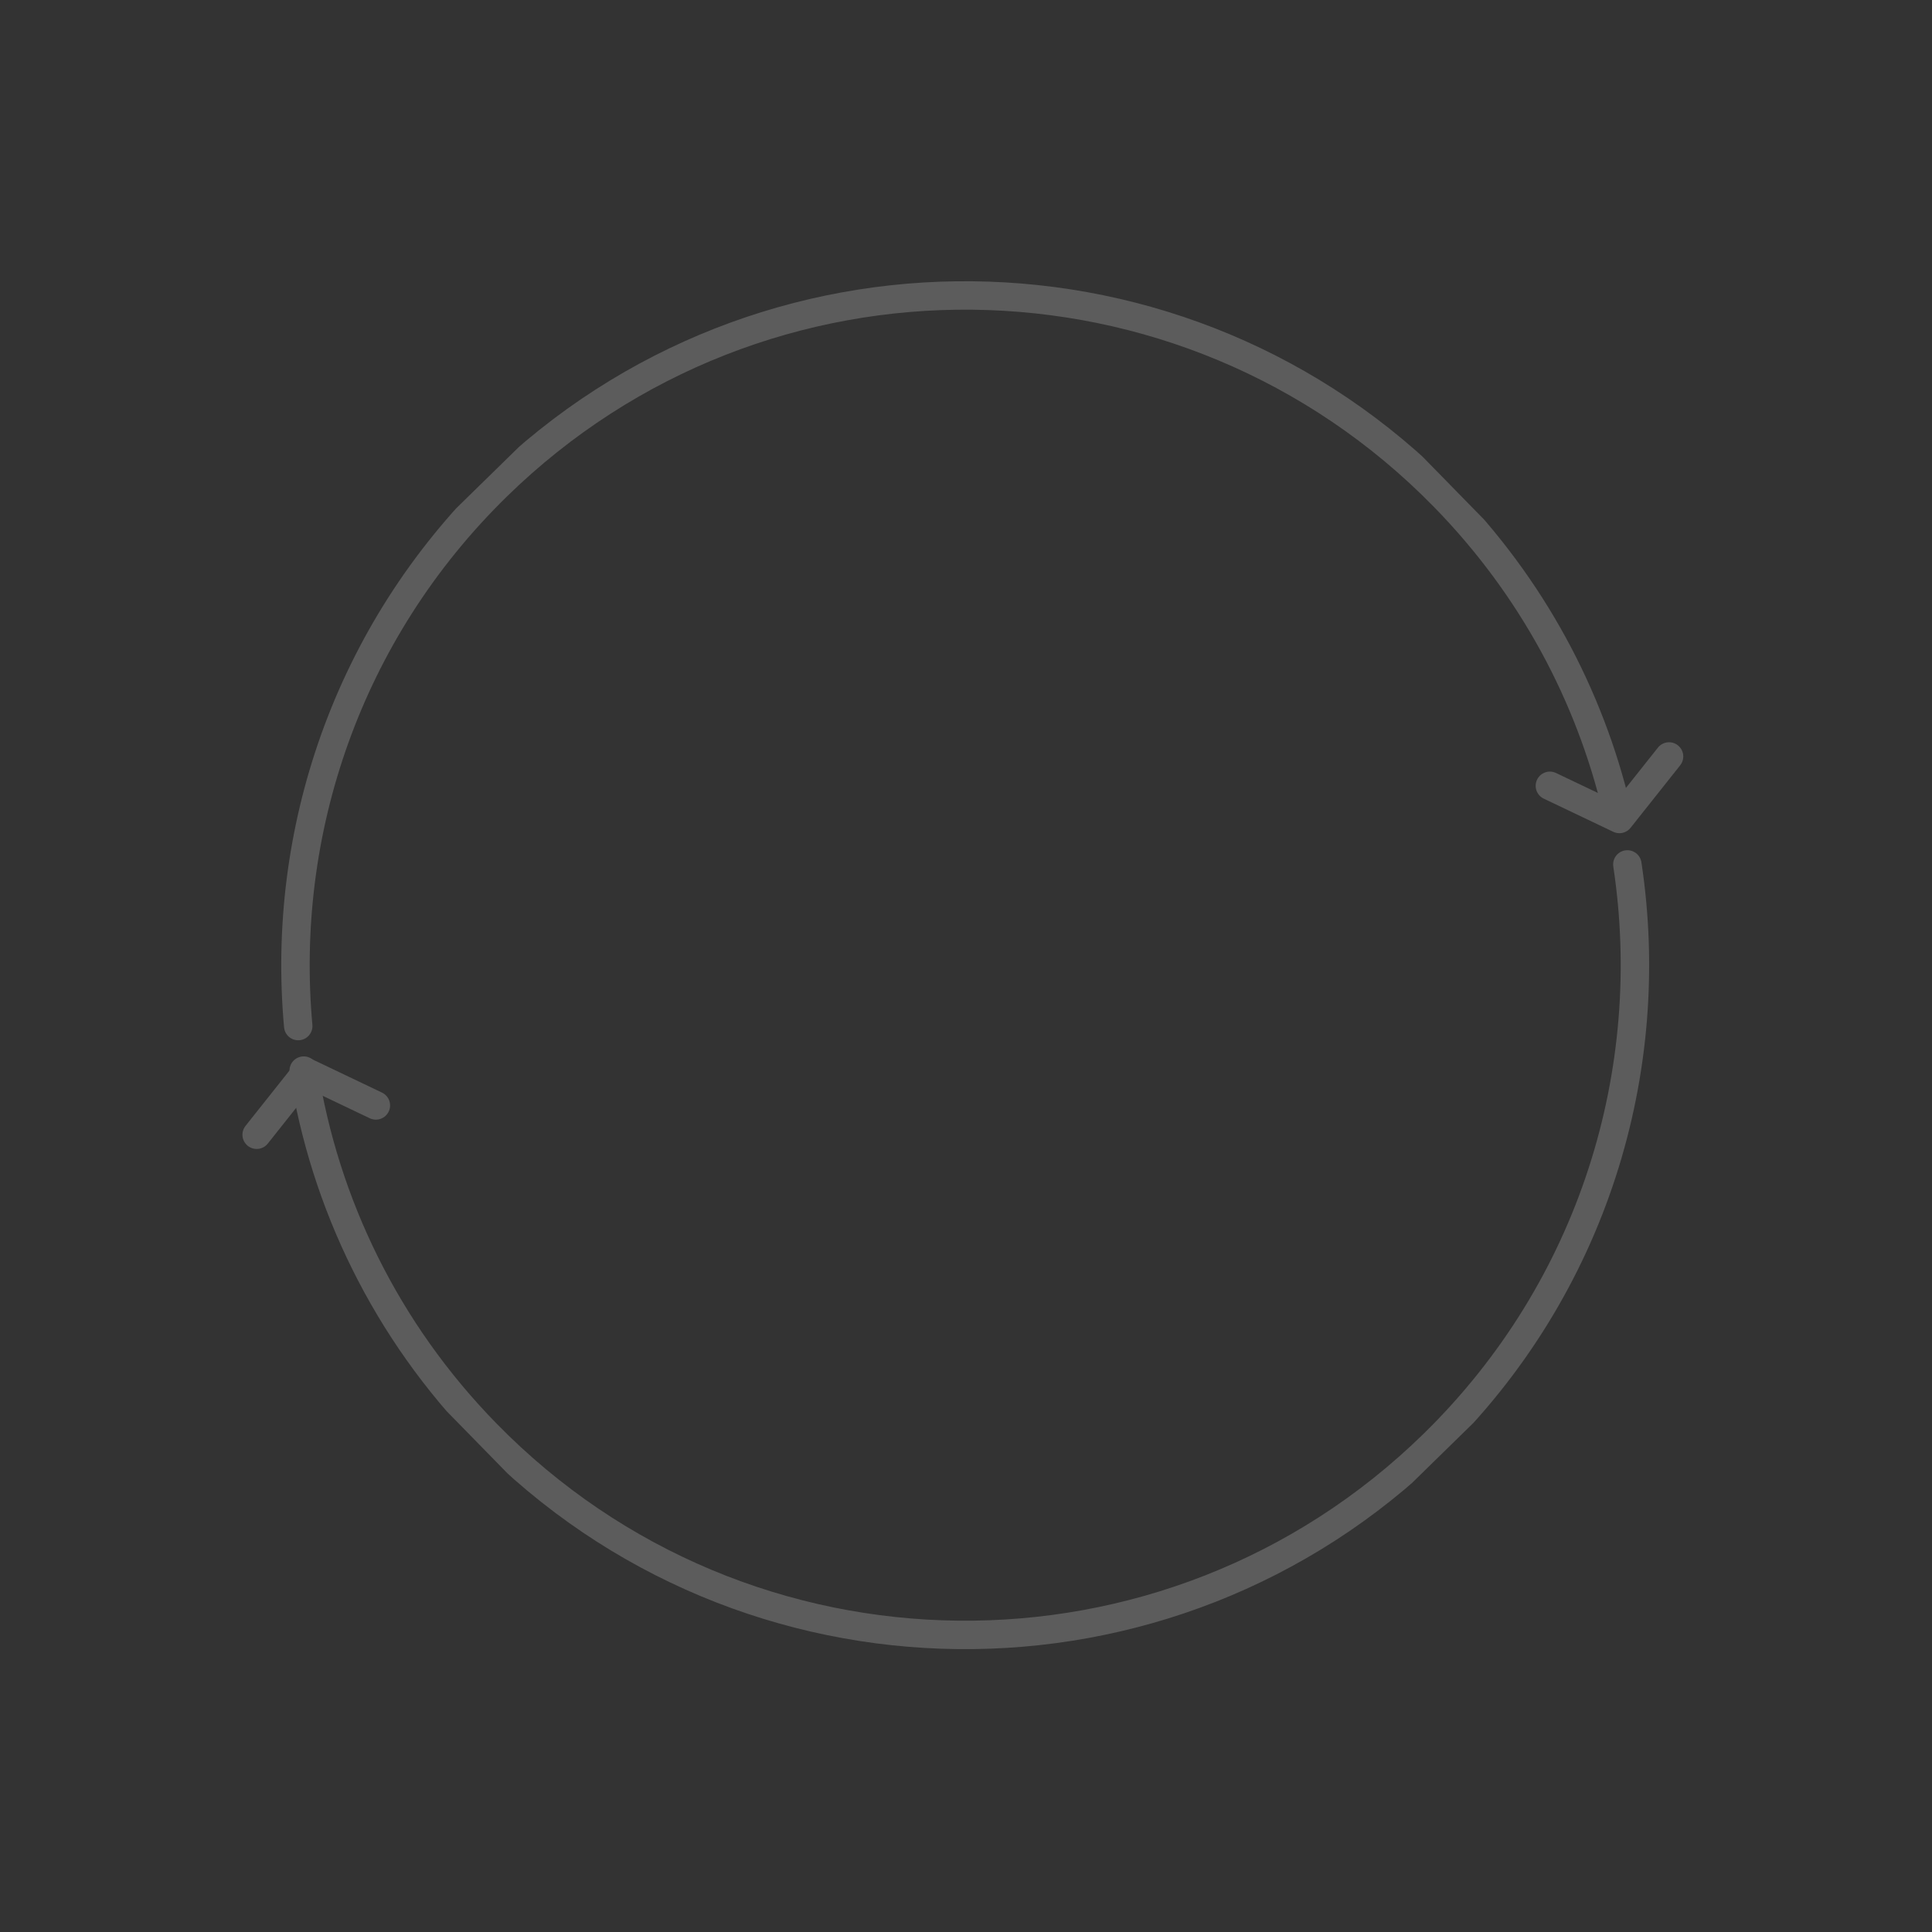 <svg width="1019" height="1019" viewBox="0 0 1019 1019" fill="none" xmlns="http://www.w3.org/2000/svg">
<rect x="0" y="0" width="1019" height="1019" fill="#333333" stroke="none"/>
<g opacity="0.2" clip-path="url(#clip0_227_200)">
<path d="M858.321 455.929C874.746 564.428 840.506 679.012 756.079 761.595C616.622 898.006 392.969 895.555 256.539 756.079C203.334 701.686 171.254 634.485 160.187 564.671" stroke="white" stroke-width="15" stroke-miterlimit="10" stroke-linecap="round"/>
<path d="M157.295 541.173C148.036 439.073 183.07 333.834 262.073 256.557C401.55 120.127 625.184 122.597 761.613 262.073C808.078 309.576 838.416 366.809 852.739 427.055" stroke="white" stroke-width="15" stroke-miterlimit="10" stroke-linecap="round"/>
<path d="M135.372 598.497L161.55 565.525L198.246 583.038" stroke="white" stroke-width="15" stroke-linecap="round" stroke-linejoin="round"/>
<path d="M880.313 398.986L854.134 431.958L817.458 414.464" stroke="white" stroke-width="15" stroke-linecap="round" stroke-linejoin="round"/>
</g>
<defs>
<clipPath id="clip0_227_200">
<rect width="720" height="720" fill="white" transform="translate(514.707) rotate(45.633)"/>
</clipPath>
</defs>
</svg>
